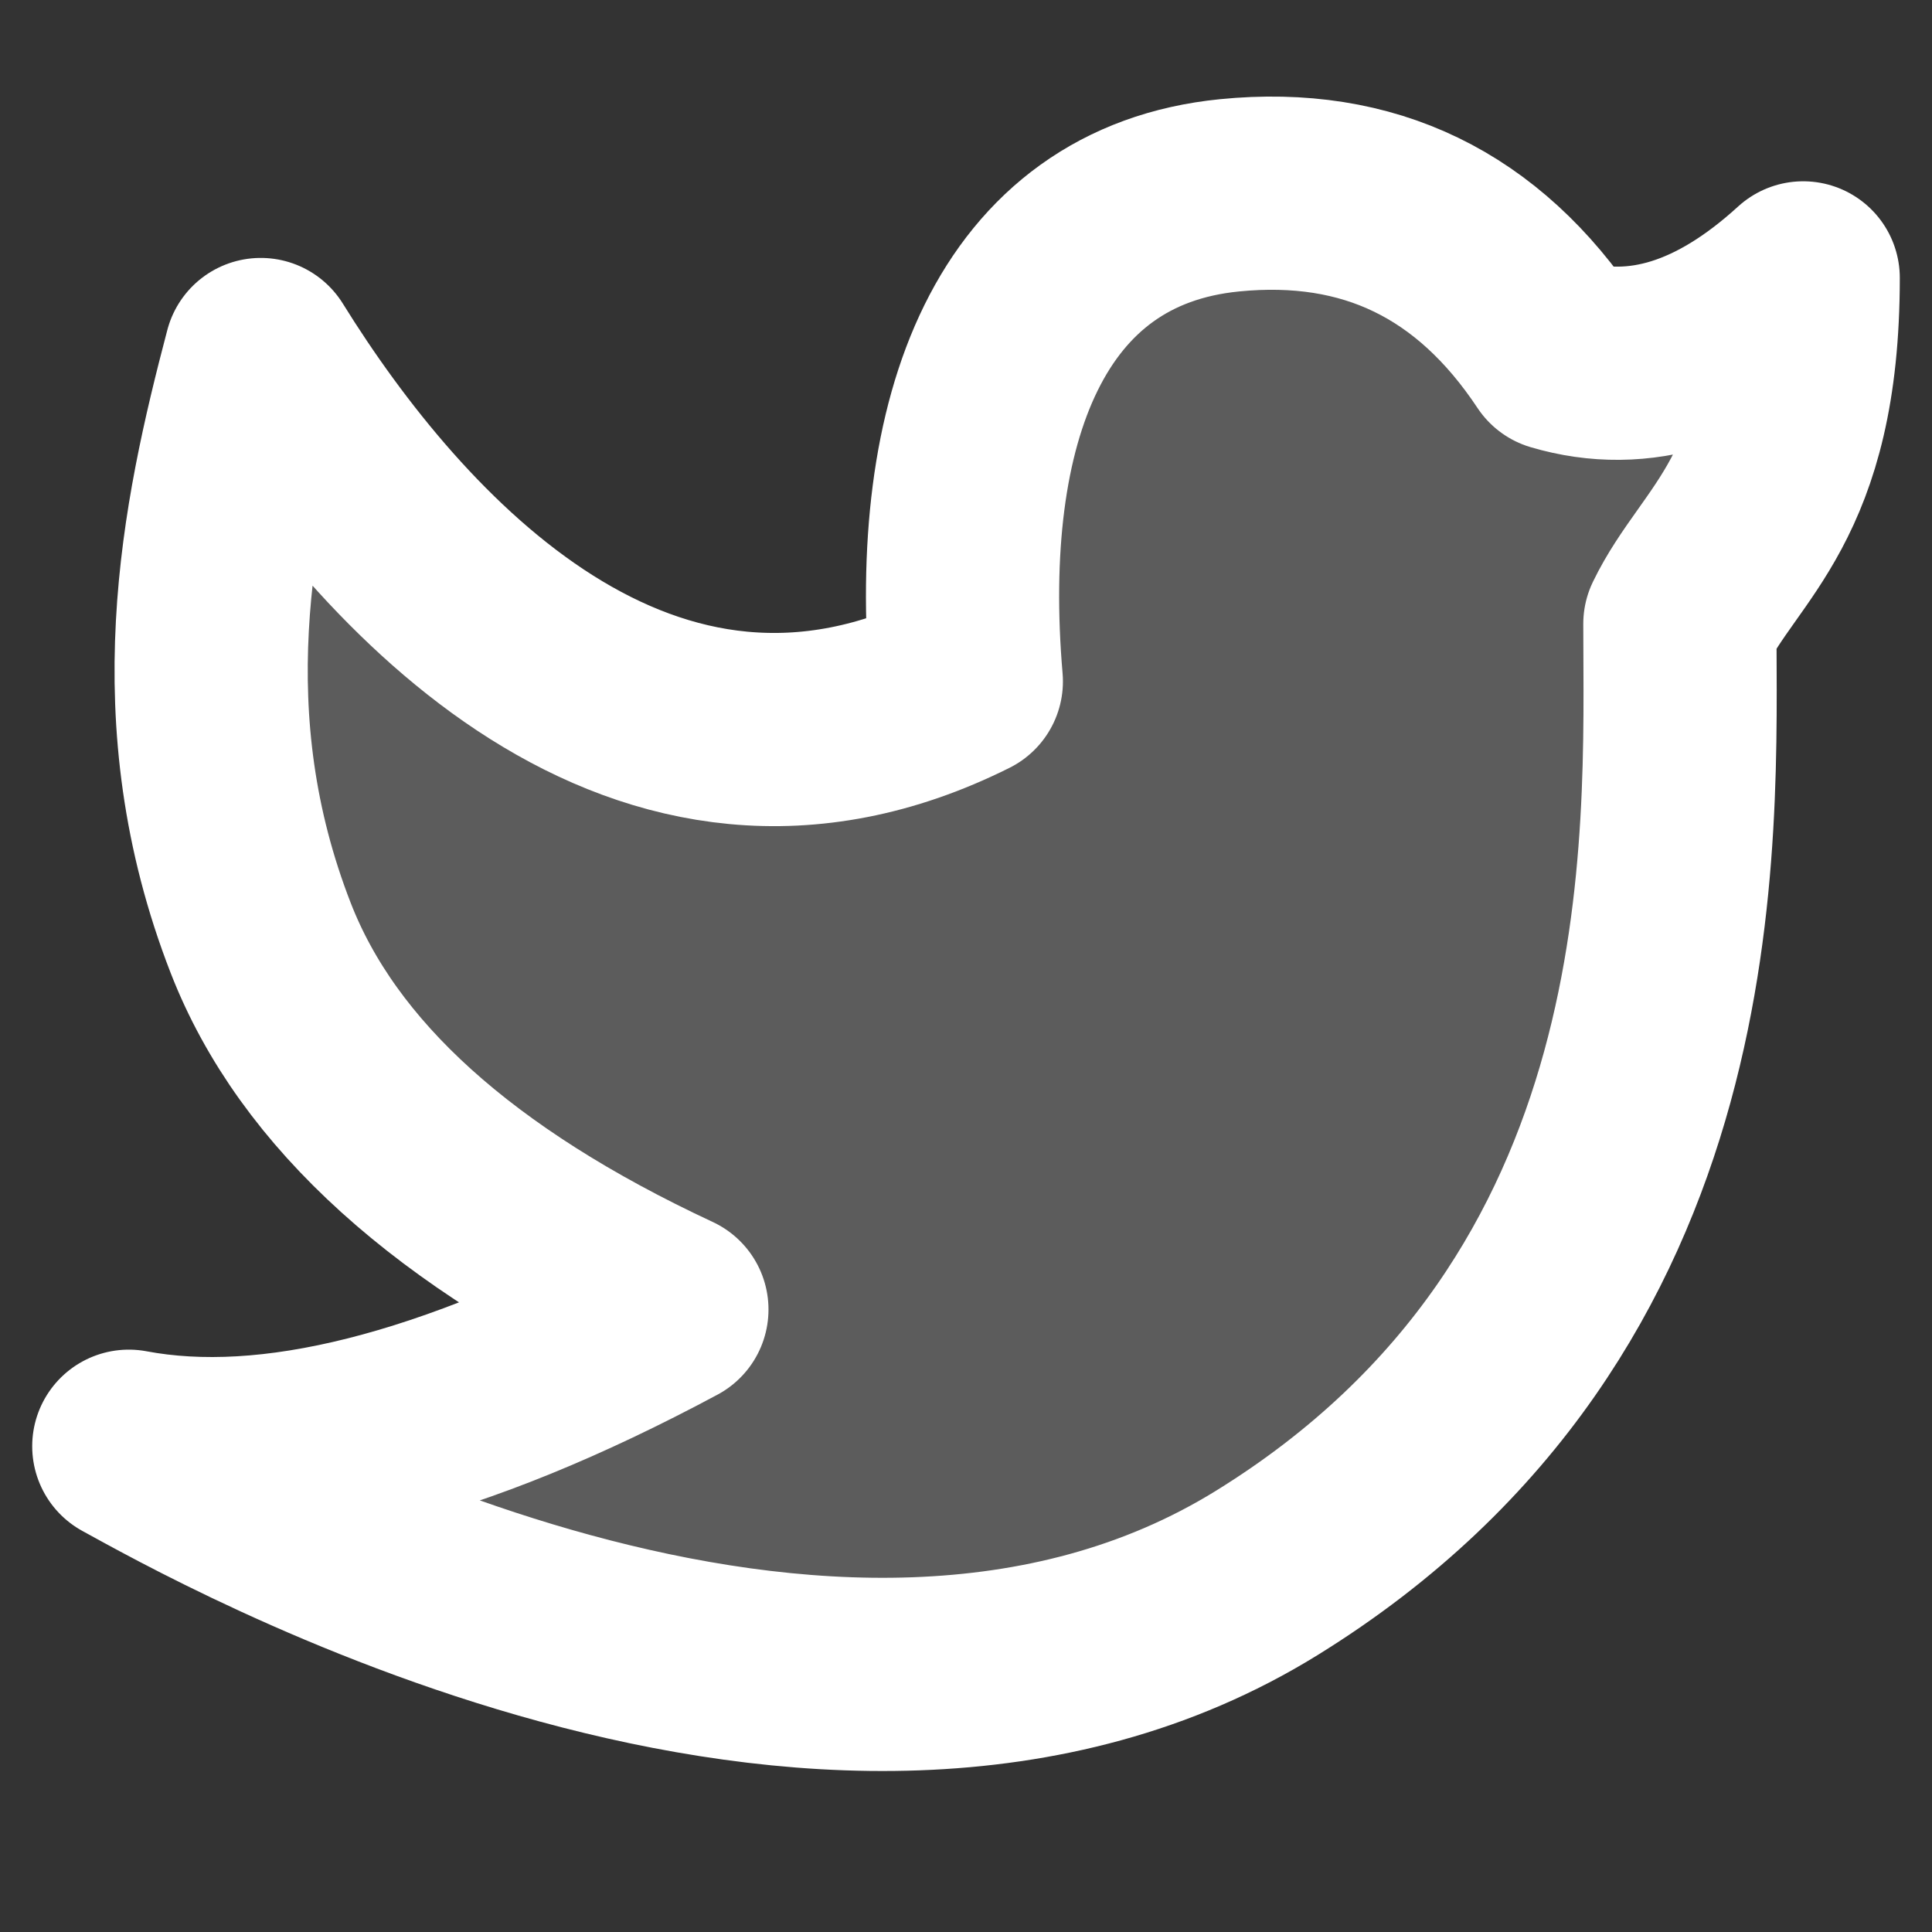 <svg width="30" height="30" viewBox="0 0 30 30" fill="none" xmlns="http://www.w3.org/2000/svg">
<rect x="0" y="0" width="30" height="30" fill="#333333" stroke="none"/>
<path d="M2 22.457C3.32 23.178 12.873 28.623 19.666 24.427C26.459 20.23 26.085 13.001 26.085 9.688C26.7 8.413 28 7.765 28 4.315C26.723 5.481 25.454 5.878 24.192 5.505C22.956 3.642 21.256 2.818 19.091 3.033C15.844 3.356 14.656 6.506 15.005 10.581C9.998 13.084 6.072 8.766 4.049 5.505C3.373 8.073 2.721 11.157 4.049 14.567C4.934 16.841 7.062 18.763 10.433 20.334C7.017 22.165 4.206 22.872 2 22.457Z" fill="white" fill-opacity="0.2" stroke="white" stroke-width="3" stroke-linejoin="round"/>
</svg>
